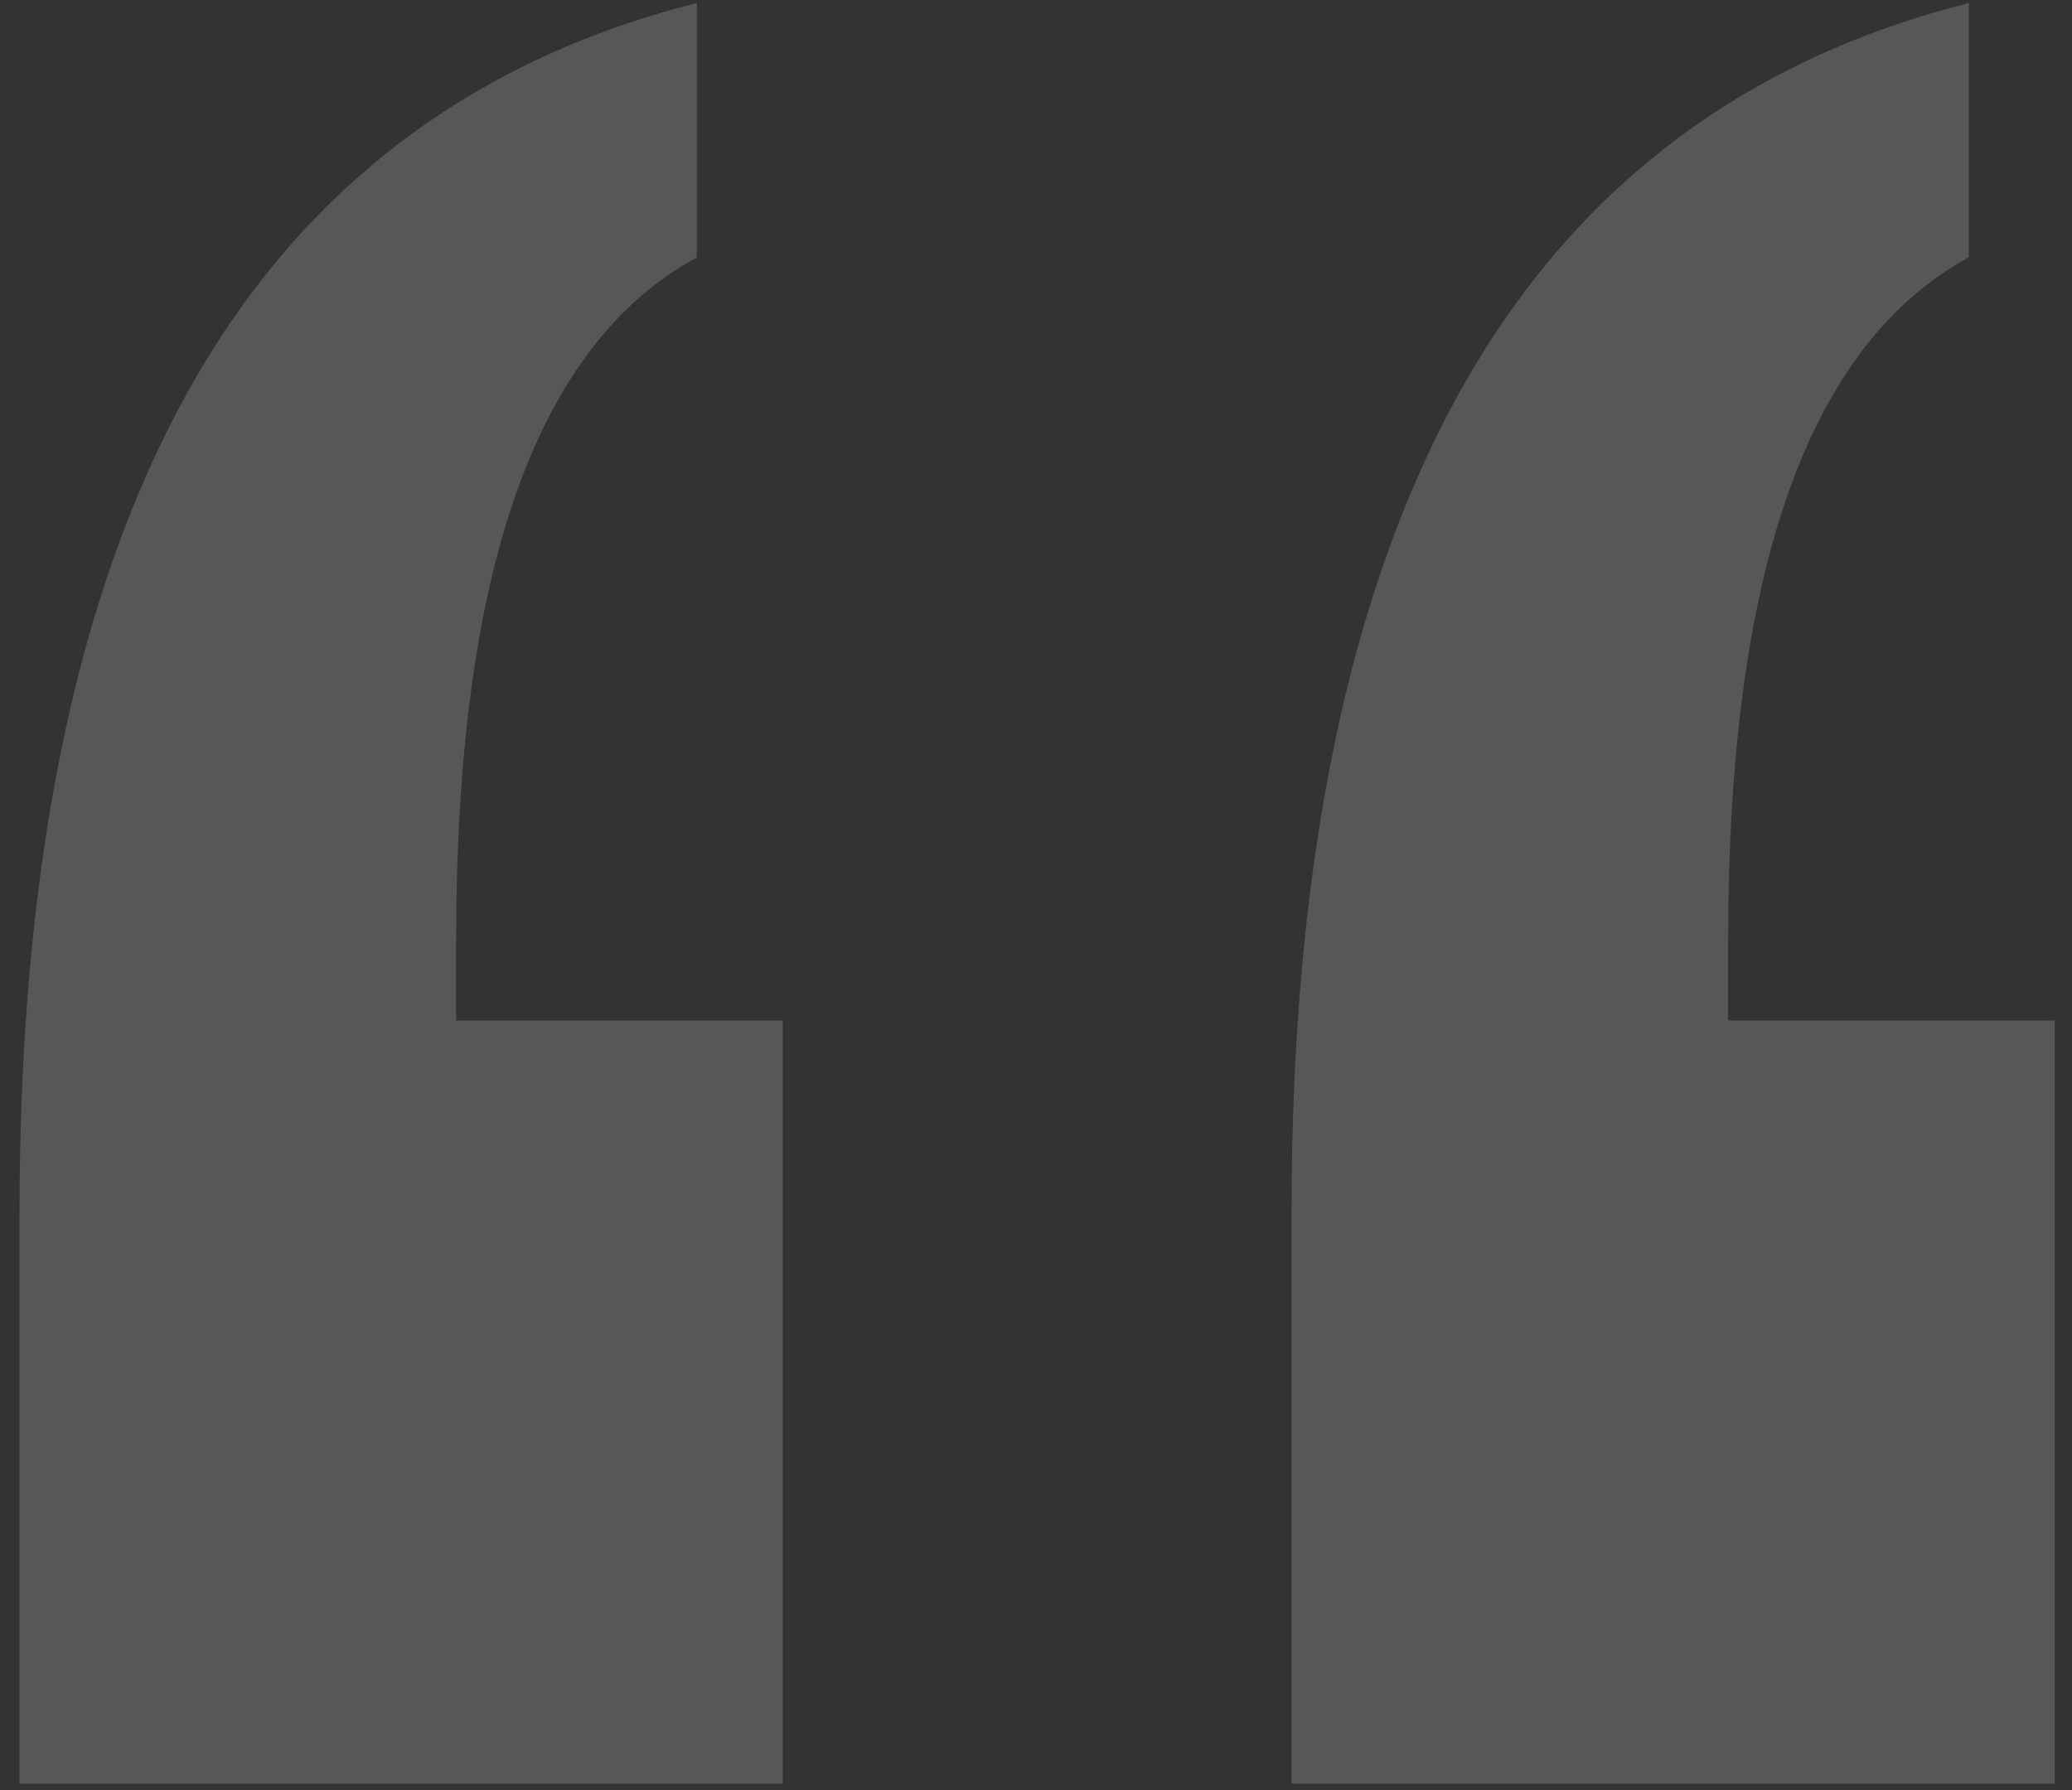 <?xml version="1.0" encoding="UTF-8"?>
<svg width="103px" height="89px" viewBox="0 0 103 89" version="1.1" xmlns="http://www.w3.org/2000/svg" xmlns:xlink="http://www.w3.org/1999/xlink">
    <rect x="0" y="0" width="103" height="89" fill="#333333" stroke="none"/>
    <!-- Generator: Sketch 49.3 (51167) - http://www.bohemiancoding.com/sketch -->
    <title>“</title>
    <desc>Created with Sketch.</desc>
    <defs></defs>
    <g id="Page-1" stroke="none" stroke-width="1" fill="none" fill-rule="evenodd" opacity="0.177">
        <g id="about-us" transform="translate(-908, -2142)" fill="#FFFFFF">
            <g id="Group-3" transform="translate(0, 2028)">
                <path d="M1005.869,114.151 L1005.869,126.798 C1001.881,128.963 998.891,132.865 996.897,138.504 C994.903,144.144 993.906,151.578 993.906,160.807 L993.906,164.737 L1010.142,164.737 L1010.142,202.677 L972.202,202.677 L972.202,174.308 C972.202,157.104 974.993,143.489 980.576,133.463 C986.159,123.437 994.59,117 1005.869,114.151 Z M942.637,114.151 L942.637,126.798 C938.649,128.963 935.658,132.865 933.665,138.504 C931.671,144.144 930.674,151.578 930.674,160.807 L930.674,164.737 L946.909,164.737 L946.909,202.677 L908.97,202.677 L908.97,174.308 C908.97,157.104 911.761,143.489 917.344,133.463 C922.926,123.437 931.357,117 942.637,114.151 Z" id="“"></path>
            </g>
        </g>
    </g>
</svg>